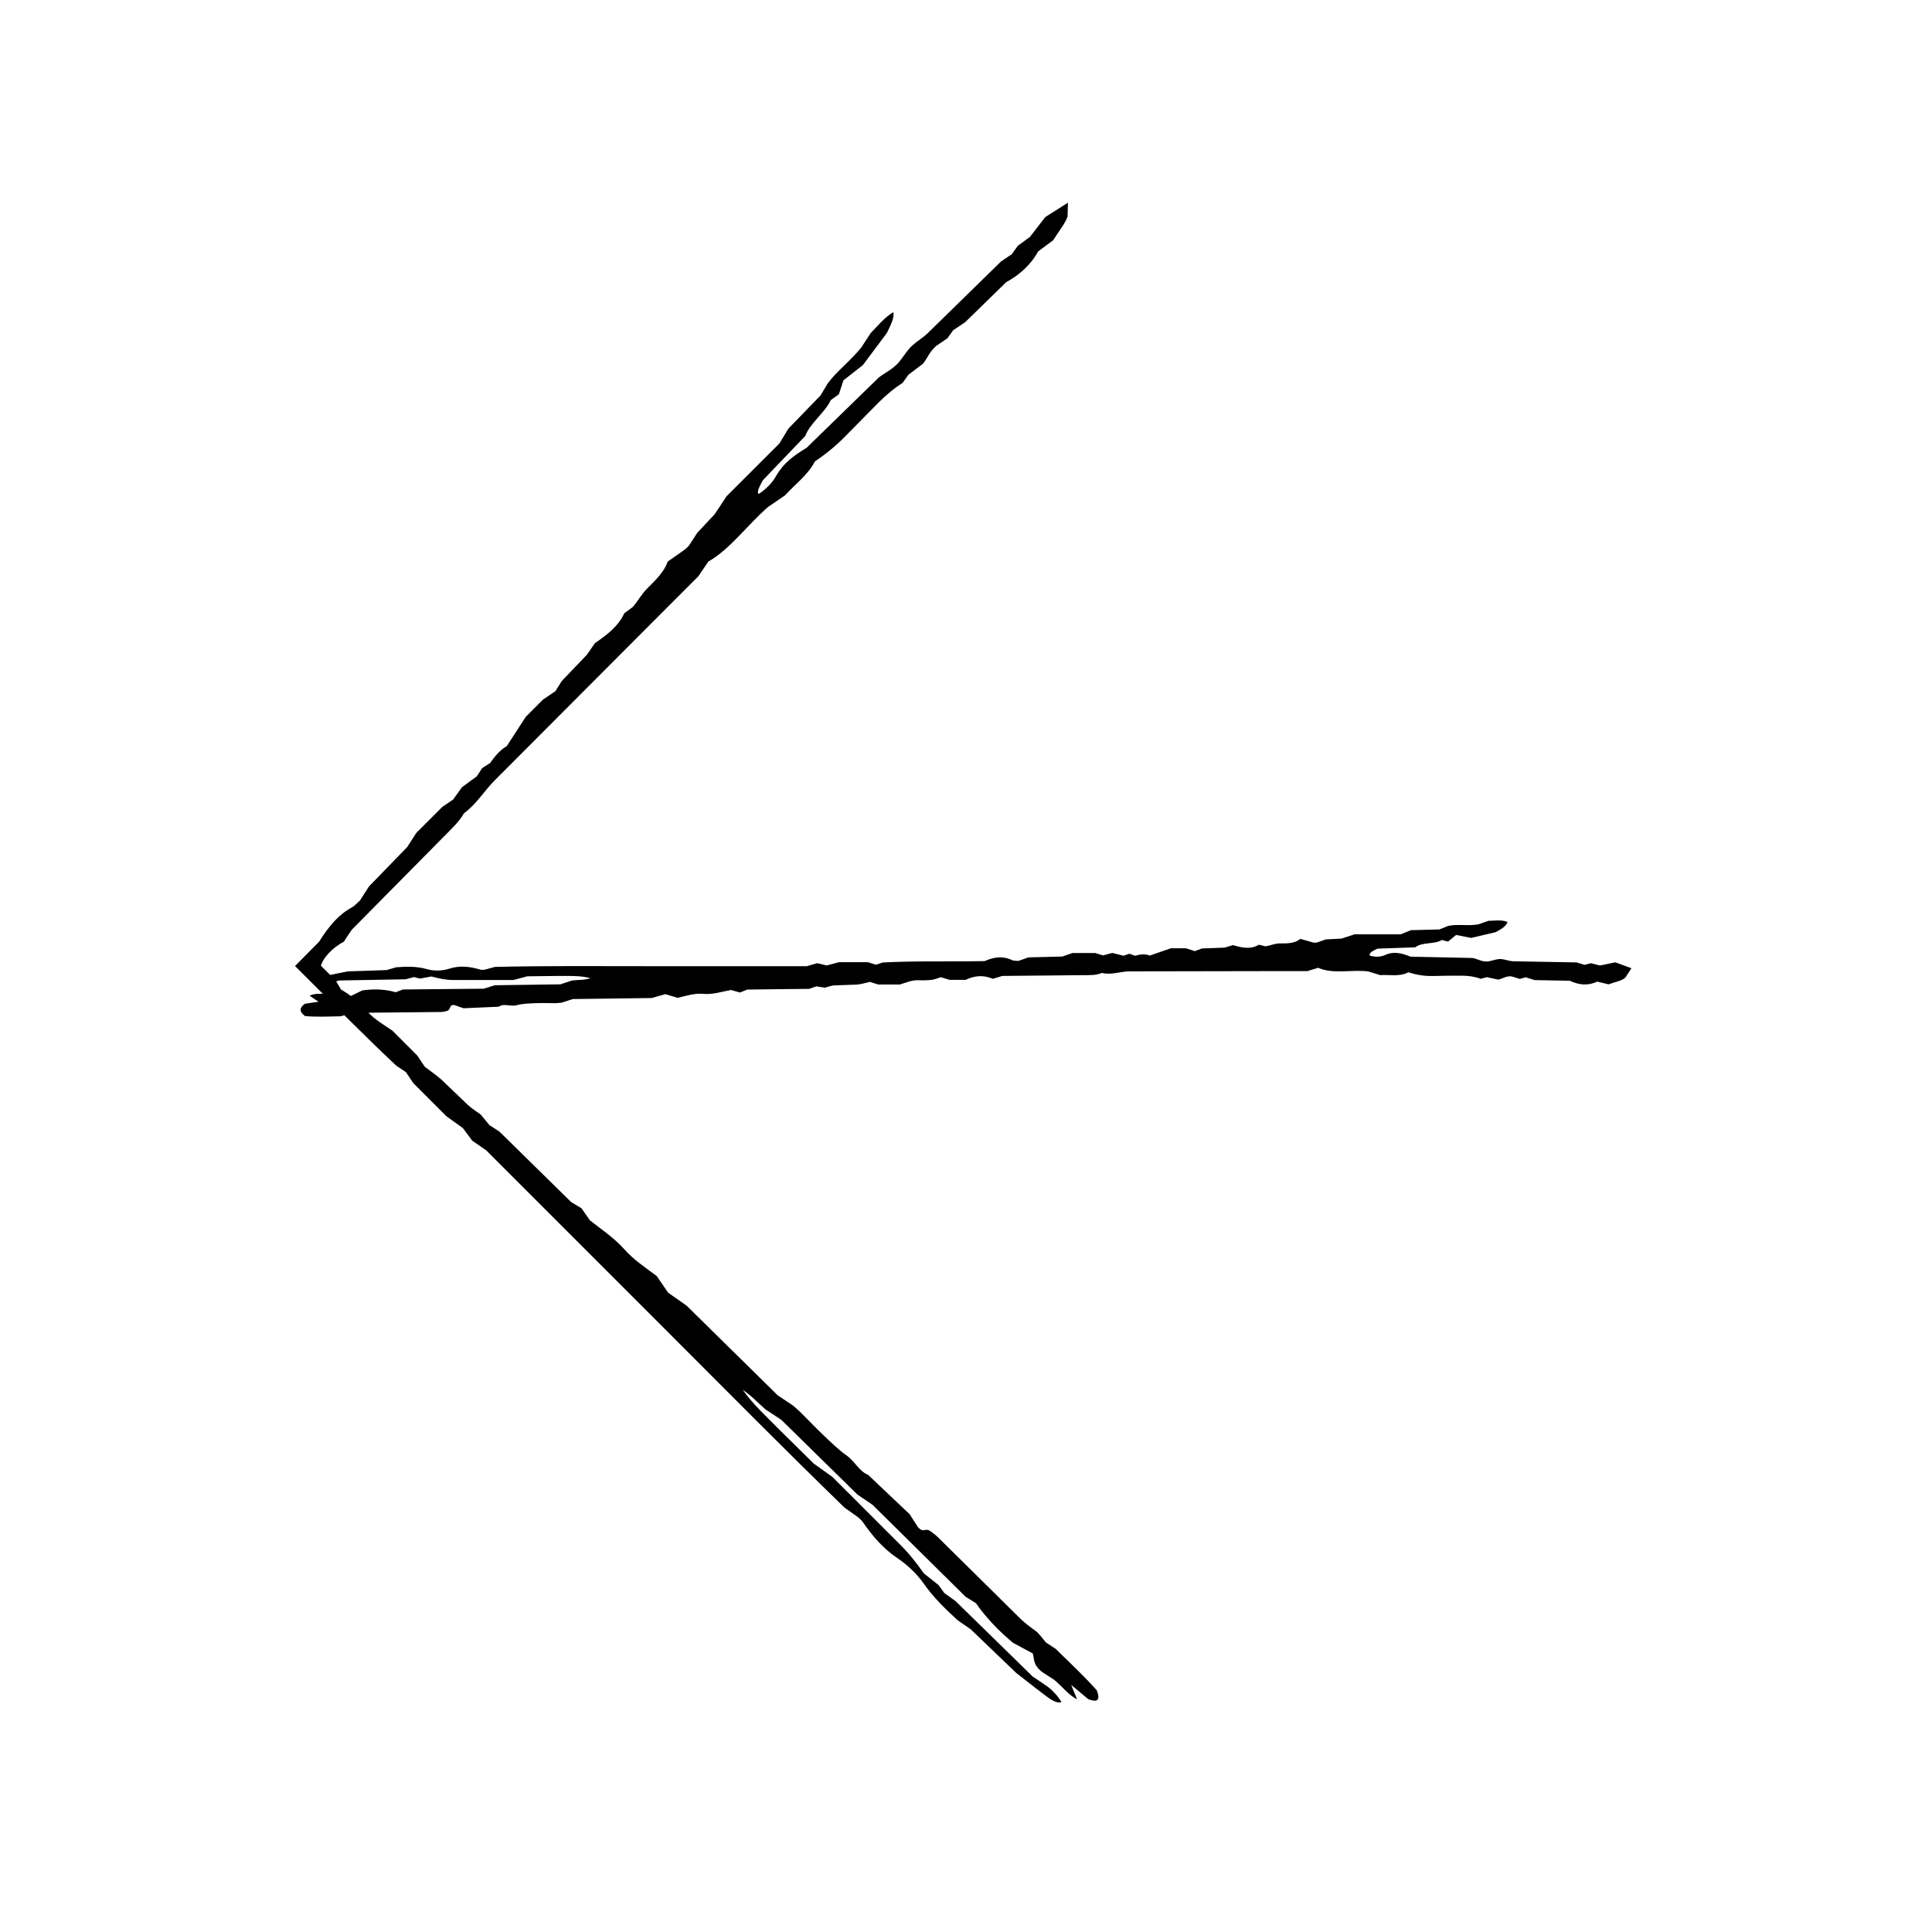 <?xml version="1.0" encoding="UTF-8"?>
<!-- The Best Svg Icon site in the world: iconSvg.co, Visit us! https://iconsvg.co -->
<svg fill="#000000" width="800px" height="800px" version="1.1" viewBox="144 144 512 512" xmlns="http://www.w3.org/2000/svg">
 <g>
  <path d="m295.34 462.54c1.219 0.734 1.934 1.168 2.746 1.656 0.691 0.984 1.414 2.016 2.246 3.195 2.992 2.418 6.293 4.516 9.145 7.703 2.57 2.883 5.481 4.734 8.57 7.078 0.836 1.219 1.793 2.621 3.012 4.398 1.133 0.797 2.535 1.785 4.887 3.43 7.422 7.305 15.695 15.441 24.168 23.785 1.211 0.812 2.629 1.758 4.062 2.711 0.684 0.613 1.402 1.203 2.055 1.855 1.98 1.969 3.898 4.016 5.914 5.918 2.004 1.895 4.09 3.953 6.168 5.41 2.172 1.523 3.41 4.258 5.738 5.164 3.688 3.496 7.379 6.996 11 10.422 0.777 1.203 1.461 2.262 2.231 3.461 1.633 1.715 1.777 0.004 3.285 1.047 0.52 0.406 1.27 0.887 1.891 1.508l21.836 21.566c1.344 1.328 2.734 2.328 4.18 3.375 0.887 0.648 1.715 1.898 2.695 3.031 0.527 0.352 1.25 0.828 2.606 1.723 3.391 3.344 7.441 7.094 10.879 10.957 1.098 2.856-0.02 3.199-2.246 2.367-1.41-1.176-2.785-2.316-4.535-3.777 0.637 1.547 1.098 2.68 1.562 3.809-2.297-1.133-4.066-3.562-6.098-5.188-1.125-0.73-2.191-1.426-3.199-2.074-2.535-2.09-1.934-3.281-2.445-4.891-1.699-0.918-3.406-1.832-5.25-2.828-3.734-3.125-7.152-6.648-9.812-10.496-0.898-0.555-1.613-1.004-2.731-1.691-7.918-7.824-16.172-15.98-24.676-24.383-1.164-0.789-2.586-1.754-4.004-2.715-6.637-6.519-13.27-13.035-20.148-19.789-1.215-0.801-2.629-1.738-4.223-2.785-1.891-1.629-3.809-3.734-6.019-5.152 3.008 3.953 3.008 3.953 18.828 19.527 1.305 0.934 2.727 1.945 4.918 3.512 5.586 5.582 11.828 11.828 18.078 18.07 2.344 2.328 4.246 4.781 6.184 7.512 1.184 0.945 2.555 2.035 3.906 3.113 0.52 0.715 1.039 1.43 1.516 2.098 1.109 0.797 2.176 1.566 2.992 2.152 6.887 6.734 13.531 13.238 20.43 19.984 1.203 0.816 2.625 1.715 4.047 2.75 0.684 0.504 1.406 1.211 2.012 1.879 0.594 0.648 1.047 1.375 1.57 2.074-0.789 0.43-2.106-0.098-3.481-1.098-2.481-1.809-4.938-3.793-8.523-6.57-3.285-3.152-7.648-7.34-12.035-11.547-1.047-0.73-2.121-1.473-3.445-2.387-3.188-2.91-6.422-6.012-9.074-9.801-1.734-2.473-4.242-4.883-6.848-6.629-3.926-2.629-6.758-6.004-9.297-9.691-0.23-0.332-0.648-0.66-1.152-1.164-0.883-0.629-1.949-1.391-3.703-2.641-15.723-15.254-31.719-31.457-47.82-47.551-15.781-15.781-31.57-31.562-47.074-47.07-1.422-0.988-2.484-1.727-3.727-2.59-0.645-0.867-1.414-1.906-2.465-3.32-1.098-0.789-2.508-1.805-4.348-3.125-2.57-2.57-5.523-5.523-8.816-8.816-0.453-0.68-1.164-1.742-1.914-2.867-0.621-0.414-1.316-0.883-2.535-1.699-8.57-8.02-16.449-16.086-26.867-26.434l6.43-6.519c1.02-1.762 2.695-3.953 3.988-5.371 1.328-1.441 2.867-2.695 4.731-3.707 0.625-0.336 1.352-1.16 2.066-1.785 0.672-1.047 1.359-2.125 2.367-3.703 3.129-3.223 6.68-6.887 10.141-10.453 0.762-1.176 1.457-2.254 2.414-3.742 1.949-1.949 4.238-4.238 6.914-6.914 0.637-0.434 1.699-1.152 2.828-1.918 0.691-0.957 1.438-1.996 2.367-3.293 1.184-0.867 2.555-1.875 3.934-2.883l1.387-2.152 2.137-1.371c1.211-1.738 2.543-3.367 4.414-4.488 1.617-2.5 3.231-4.977 5.039-7.766 1.367-1.367 3.004-3.004 4.586-4.586 1.129-0.762 2.191-1.477 3.246-2.188 0.449-0.719 0.898-1.438 1.672-2.672 1.809-1.891 4.031-4.219 6.672-6.977 0.422-0.613 1.152-1.672 2.137-3.082 2.871-1.984 6.109-4.281 7.785-7.926 0.734-0.539 1.438-1.059 2.242-1.652 1.395-1.594 2.262-3.375 3.981-5.059 2.312-2.262 4.555-4.637 5.25-6.957 1.949-1.371 3.344-2.352 4.731-3.332 0.344-0.344 0.762-0.672 0.984-1.004 0.699-1.074 1.387-2.137 2.16-3.324 1.477-1.578 3.055-3.266 4.621-4.941 0.945-1.43 1.891-2.852 3.144-4.746 4.543-4.543 9.461-9.457 14.008-14 0.926-1.543 1.57-2.613 2.359-3.906 2.727-2.816 5.629-5.809 8.523-8.801l1.91-3.195c2.438-3.301 5.93-5.844 8.918-9.547 0.605-0.926 1.531-2.352 2.473-3.797 1.91-1.934 3.656-4.152 5.977-5.531 0.406 1.371-0.715 3.465-1.676 5.488-2.102 2.812-4.203 5.621-6.387 8.551-1.617 1.266-3.356 2.625-5.141 4.019-0.418 1.285-0.816 2.492-1.211 3.703l-2.156 1.551c-1.465 3.223-5.566 6.203-6.711 9.453-3.891 4.066-7.715 8.055-11.27 11.773-0.816 1.602-1.723 2.992-1.125 3.668 1.953-1.285 3.617-2.977 4.644-4.812 1.91-3.387 4.621-5.356 8.062-7.441 5.914-5.769 12.238-11.926 18.973-18.484 1.598-1.426 3.91-2.168 5.801-4.59 1.066-1.367 2.031-2.953 3.258-4.062 1.301-1.164 2.805-2.012 4.176-3.352 6.312-6.172 12.625-12.348 19.32-18.895 0.656-0.441 1.719-1.164 2.84-1.926 0.453-0.625 0.969-1.34 1.629-2.246 0.871-0.641 1.906-1.391 3.188-2.332 1.152-1.492 2.488-3.219 4.074-5.269 1.879-1.188 3.961-2.508 6.004-3.805-0.031 1.27-0.059 2.344-0.098 3.652-0.535 1.707-2.293 3.883-3.836 6.312-1.164 0.871-2.555 1.91-3.984 2.973-1.977 3.613-4.922 6.176-8.473 8.148-3.594 3.508-7.254 7.082-10.832 10.574-1.133 0.762-2.172 1.461-3.211 2.156-0.516 0.727-1.023 1.441-1.508 2.121-1.082 0.734-2.141 1.457-2.938 1.996-1.824 1.578-2.191 3.019-3.508 4.711-1.129 0.855-2.519 1.918-3.906 2.977l-1.547 2.16c-2.176 1.352-4.262 3.117-6.231 5.062l-8.816 8.938c-2.602 2.68-5.344 4.883-8.168 6.781-1.82 3.586-5.359 6.156-7.969 9.035-1.617 1.109-3.039 2.074-4.43 3.027-5.5 4.746-9.941 11.09-15.84 14.484-0.938 1.375-1.664 2.445-2.629 3.871-2.352 2.352-4.977 4.977-7.602 7.609l-46.285 46.395c-2.906 2.891-4.863 6.332-8.227 8.812-1.301 2.266-3.379 4.195-5.332 6.172-8.16 8.254-16.324 16.512-24.391 24.676-0.77 1.152-1.648 2.371-2.109 3.199-3.039 1.535-5.644 4.41-6.109 6.434l0.176 0.102 3.707 3.707c0.539 0.906 1.031 1.734 1.473 2.469 0.5 0.301 0.984 0.594 1.457 0.883 0.551 0.367 1.082 0.742 1.586 1.176 1.375 1.188 2.731 2.519 4.004 3.859 2.055 2.156 4.203 3.332 6.535 4.934 2.133 2.133 4.43 4.43 6.586 6.586 0.828 1.223 1.531 2.273 2.023 3.008 1.656 1.27 3.125 2.238 4.449 3.445l7.047 6.742c0.977 0.902 2.109 1.578 3.324 2.469 0.68 0.828 1.496 1.82 2.316 2.812 0.719 0.465 1.43 0.922 2.641 1.703 5.879 5.777 12.168 11.953 18.98 18.652z"/>
  <path d="m342.01 406.26c-0.852 0.344-1.352 0.543-1.914 0.77-0.73-0.207-1.496-0.422-2.371-0.672-2.363 0.406-4.715 1.258-7.344 1.023-2.379-0.215-4.457 0.527-6.82 1.055-0.898-0.273-1.926-0.586-3.231-0.977-0.84 0.238-1.883 0.535-3.629 1.027-6.418 0.086-13.578 0.176-20.906 0.273-0.883 0.281-1.914 0.621-2.953 0.953-0.57 0.051-1.137 0.137-1.703 0.141-1.723 0.012-3.449-0.082-5.16 0-1.699 0.074-3.508 0.102-5.047 0.535-1.605 0.457-3.344-0.598-4.758 0.402-3.133 0.137-6.266 0.273-9.34 0.406-0.863-0.301-1.621-0.57-2.484-0.867-1.461-0.055-0.777 1.258-1.891 1.582-0.402 0.082-0.941 0.266-1.48 0.273l-18.93 0.191c-1.164 0.004-2.207 0.289-3.293 0.562-0.672 0.172-1.57-0.133-2.5-0.238-0.387 0.125-0.906 0.297-1.891 0.625-2.938 0.035-6.34 0.246-9.523-0.059-1.723-1.246-1.387-2.277-0.051-3.258 1.129-0.168 2.227-0.328 3.621-0.539-0.945-0.645-1.648-1.113-2.344-1.586 1.496-0.82 3.332-0.359 4.922-0.641 0.812-0.277 1.578-0.543 2.301-0.789 2.016-0.312 2.277 0.945 3.199 1.734 1.145-0.555 2.289-1.113 3.523-1.715 2.992-0.43 6.019-0.352 8.855 0.484 0.637-0.238 1.145-0.434 1.934-0.734 6.867-0.066 14.02-0.137 21.391-0.207 0.852-0.266 1.891-0.59 2.934-0.91 5.738-0.082 11.465-0.168 17.41-0.25 0.875-0.293 1.906-0.637 3.059-1.02 1.531-0.188 3.289-0.055 4.871-0.609-3.039-0.672-3.039-0.672-16.723-0.5-0.973 0.262-2.035 0.551-3.672 0.992h-15.758c-2.035 0.004-3.934-0.379-5.969-0.941-0.934 0.172-2 0.367-3.059 0.559-0.539-0.141-1.074-0.277-1.57-0.406-0.832 0.215-1.637 0.434-2.246 0.594-5.941 0.105-11.668 0.207-17.625 0.312-0.883 0.277-1.895 0.645-2.961 0.918-0.52 0.133-1.137 0.141-1.691 0.098-0.543-0.039-1.059-0.23-1.594-0.359 0.156-0.867 0.957-1.422 1.996-1.688 1.867-0.473 3.809-0.805 6.578-1.379 2.812-0.098 6.535-0.215 10.289-0.344 0.777-0.227 1.566-0.457 2.539-0.746 2.66-0.195 5.426-0.297 8.227 0.516 1.832 0.523 3.981 0.453 5.879-0.152 2.856-0.918 5.562-0.527 8.277 0.281 0.246 0.07 0.57 0.012 1.012 0.012 0.656-0.18 1.457-0.398 2.766-0.75 13.512-0.332 27.547-0.188 41.59-0.191h41.051c1.047-0.309 1.84-0.535 2.754-0.801 0.66 0.156 1.445 0.348 2.519 0.609 0.828-0.215 1.879-0.5 3.254-0.867h7.688c0.5 0.16 1.27 0.406 2.086 0.672 0.449-0.145 0.957-0.309 1.844-0.594 8.746-0.473 17.91-0.172 26.973-0.371 2.434-1.047 4.793-1.457 7.305-0.246 0.418 0.203 1.094 0.137 1.676 0.203 0.75-0.266 1.516-0.539 2.644-0.941 2.769-0.07 5.914-0.145 8.977-0.223 0.84-0.297 1.617-0.562 2.684-0.938h6.027c0.469 0.141 1.246 0.383 2.07 0.641 0.719-0.191 1.496-0.398 2.469-0.656 0.898 0.223 1.934 0.484 2.973 0.746l1.543-0.539 1.531 0.539c1.281-0.371 2.574-0.578 3.883-0.051 1.793-0.621 3.578-1.234 5.582-1.926h3.996c0.828 0.262 1.602 0.508 2.367 0.75 0.508-0.191 1.02-0.379 1.891-0.707 1.613-0.059 3.598-0.133 5.949-0.215 0.453-0.133 1.234-0.363 2.277-0.672 2.117 0.625 4.535 1.293 6.852-0.102 0.555 0.137 1.09 0.266 1.699 0.418 1.305-0.141 2.457-0.789 3.941-0.762 1.996 0.035 4.004-0.055 5.324-1.211 1.445 0.406 2.484 0.699 3.516 0.992 0.297 0 0.625 0.059 0.867-0.012 0.754-0.262 1.535-0.527 2.394-0.828 1.336-0.07 2.754-0.152 4.172-0.227 1.039-0.344 2.07-0.68 3.441-1.133h12.211c1.074-0.43 1.824-0.73 2.731-1.094 2.414-0.066 4.988-0.133 7.559-0.195l2.227-0.906c2.504-0.605 5.133 0.059 8.051-0.441 0.664-0.227 1.691-0.586 2.734-0.938 1.676-0.02 3.406-0.348 5.019 0.312-0.418 1.258-1.824 1.949-3.125 2.691-2.141 0.504-4.289 1.004-6.516 1.527-1.258-0.246-2.606-0.516-3.988-0.785-0.742 0.613-1.441 1.188-2.141 1.77l-1.617-0.434c-2.047 1.246-5.133 0.449-7.047 1.941-3.465 0.121-6.879 0.242-10.051 0.359-1.055 0.555-2.055 0.898-2.09 1.793 1.41 0.48 2.875 0.453 4.121-0.109 2.309-1.047 4.352-0.523 6.762 0.438 5.094 0.105 10.535 0.223 16.332 0.344 1.32 0.121 2.648 1.234 4.527 0.855 1.062-0.211 2.176-0.656 3.195-0.562 1.074 0.098 2.102 0.562 3.281 0.586 5.445 0.102 10.891 0.195 16.668 0.301 0.48 0.152 1.258 0.395 2.082 0.648 0.469-0.121 1.004-0.262 1.688-0.438 0.66 0.168 1.438 0.363 2.41 0.605 1.152-0.238 2.488-0.52 4.074-0.84 1.336 0.488 2.82 1.027 4.277 1.562-0.57 0.871-1.047 1.613-1.633 2.516-0.977 0.832-2.695 1.125-4.422 1.754-0.887-0.211-1.945-0.457-3.031-0.715-2.434 1.164-4.836 0.887-7.246-0.23-3.094-0.059-6.254-0.121-9.336-0.18-0.828-0.262-1.582-0.504-2.336-0.742-0.539 0.145-1.074 0.297-1.582 0.434-0.789-0.242-1.566-0.484-2.152-0.664-1.48-0.172-2.273 0.586-3.582 0.848-0.867-0.188-1.934-0.418-3.004-0.648l-1.617 0.434c-1.535-0.586-3.219-0.812-4.926-0.828-2.578-0.023-5.16 0.023-7.742 0.09-2.309 0.055-4.457-0.328-6.519-0.984-2.359 1.254-5.023 0.562-7.418 0.75-1.188-0.363-2.231-0.68-3.254-0.992-4.469-0.535-9.168 0.812-13.219-0.953-1.008 0.312-1.793 0.551-2.832 0.871h-6.637l-40.41 0.074c-2.523-0.012-4.883 1.043-7.43 0.414-1.559 0.684-3.305 0.574-5.012 0.594-7.152 0.07-14.316 0.137-21.398 0.203-0.871 0.273-1.664 0.516-2.481 0.766-2.469-1.074-4.883-0.867-7.231 0.281h-4.219c-0.855-0.258-1.633-0.492-2.328-0.707-0.855 0.25-1.617 0.594-2.438 0.695-1.117 0.133-2.289 0.152-3.43 0.105-1.84-0.074-3.285 0.621-4.996 1.133h-5.742c-0.891-0.281-1.656-0.523-2.195-0.691-1.273 0.273-2.336 0.625-3.445 0.711l-6.012 0.215c-0.82 0.051-1.605 0.379-2.523 0.605-0.656-0.102-1.449-0.227-2.238-0.348-0.516 0.18-1.027 0.363-1.891 0.664-5.106 0.035-10.535 0.109-16.43 0.191z"/>
 </g>
</svg>